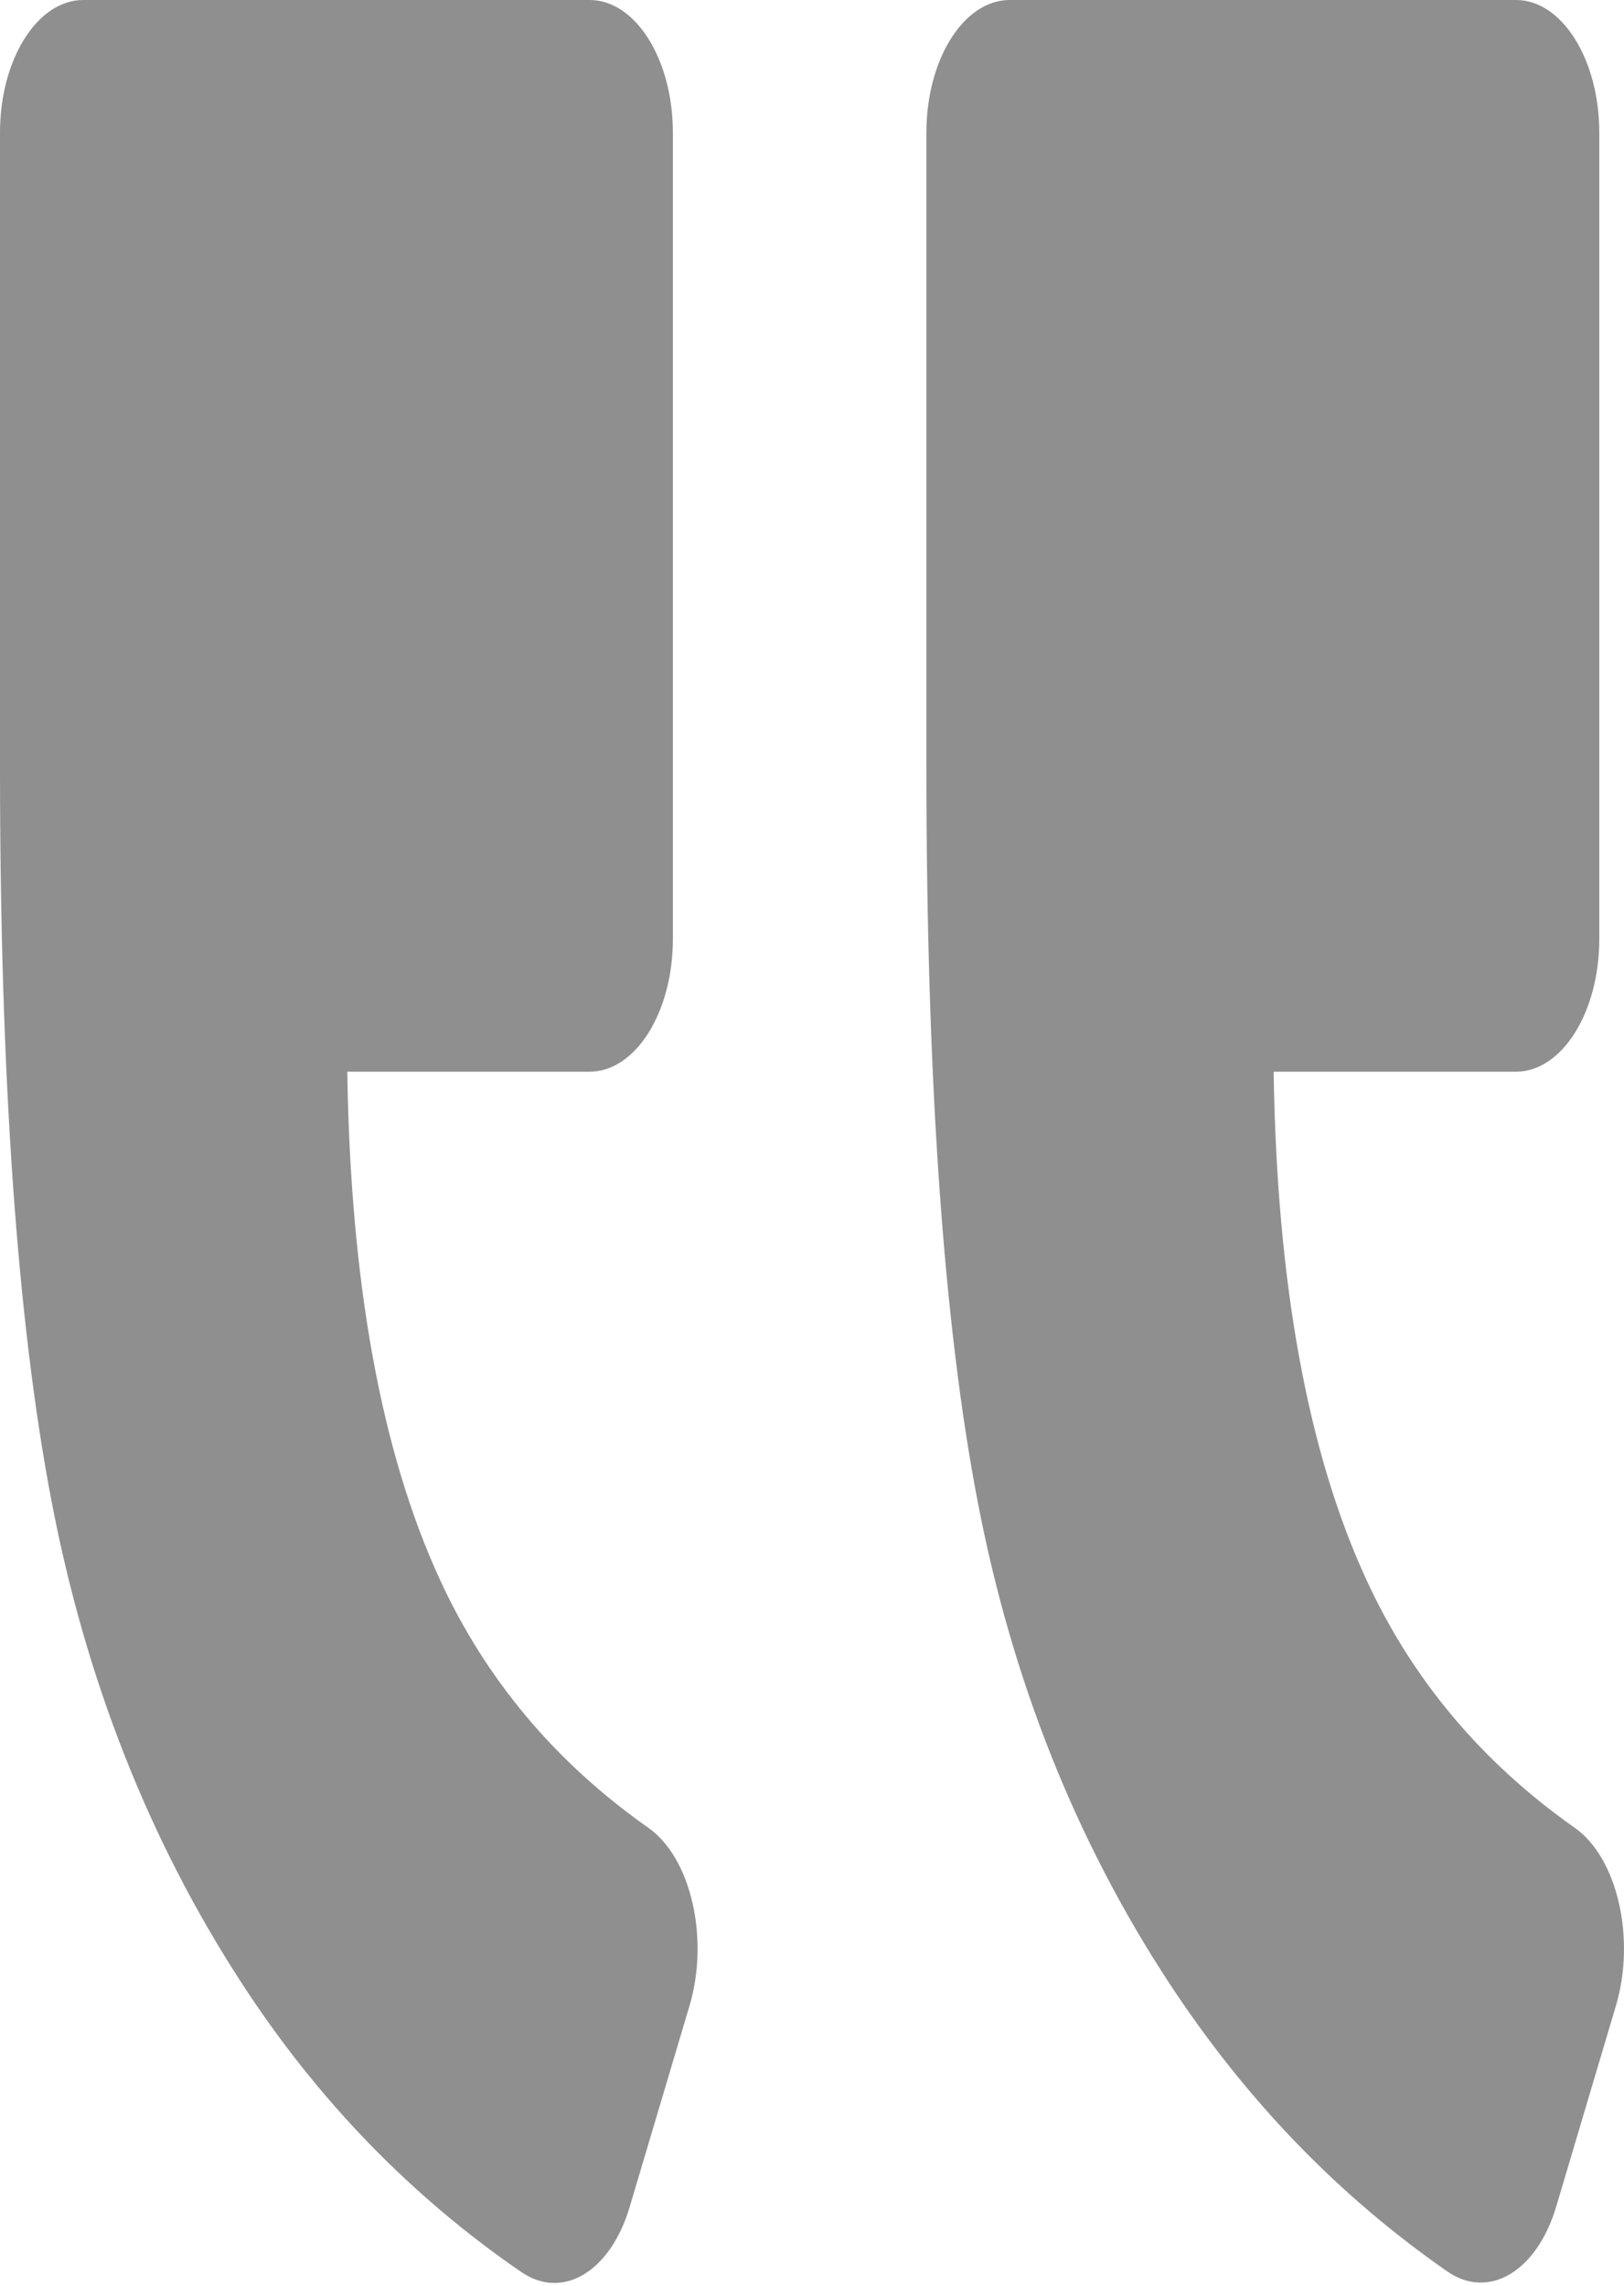 <svg width="27" height="38" viewBox="0 0 27 38" fill="none" xmlns="http://www.w3.org/2000/svg">
<g id="Group">
<path id="Vector" d="M1.384 0H9.803C10.567 0 11.187 0.988 11.187 2.205V15.612C11.187 16.829 10.567 17.817 9.803 17.817H5.774C5.826 21.327 6.338 24.136 7.308 26.249C8.072 27.916 9.229 29.296 10.777 30.386C11.489 30.884 11.796 32.224 11.464 33.345L10.467 36.696C10.146 37.772 9.351 38.244 8.665 37.772C6.831 36.511 5.283 34.915 4.021 32.974C2.481 30.606 1.426 27.933 0.856 24.952C0.285 21.971 -8.96454e-05 17.905 -8.96454e-05 12.745V2.205C-8.96454e-05 0.988 0.62 0 1.384 0Z" fill="#8F8F8F"/>
<path id="Vector_2" d="M24.064 37.764C22.253 36.507 20.713 34.91 19.442 32.974C17.889 30.606 16.828 27.942 16.258 24.983C15.687 22.024 15.402 17.945 15.402 12.745V2.205C15.402 0.988 16.022 0 16.787 0H25.205C25.969 0 26.589 0.988 26.589 2.205V15.612C26.589 16.829 25.969 17.817 25.205 17.817H21.175C21.228 21.327 21.74 24.136 22.71 26.249C23.474 27.916 24.631 29.296 26.179 30.386C26.891 30.884 27.198 32.225 26.866 33.345L25.872 36.688C25.551 37.764 24.75 38.24 24.064 37.764Z" fill="#8F8F8F"/>
</g>
</svg>
